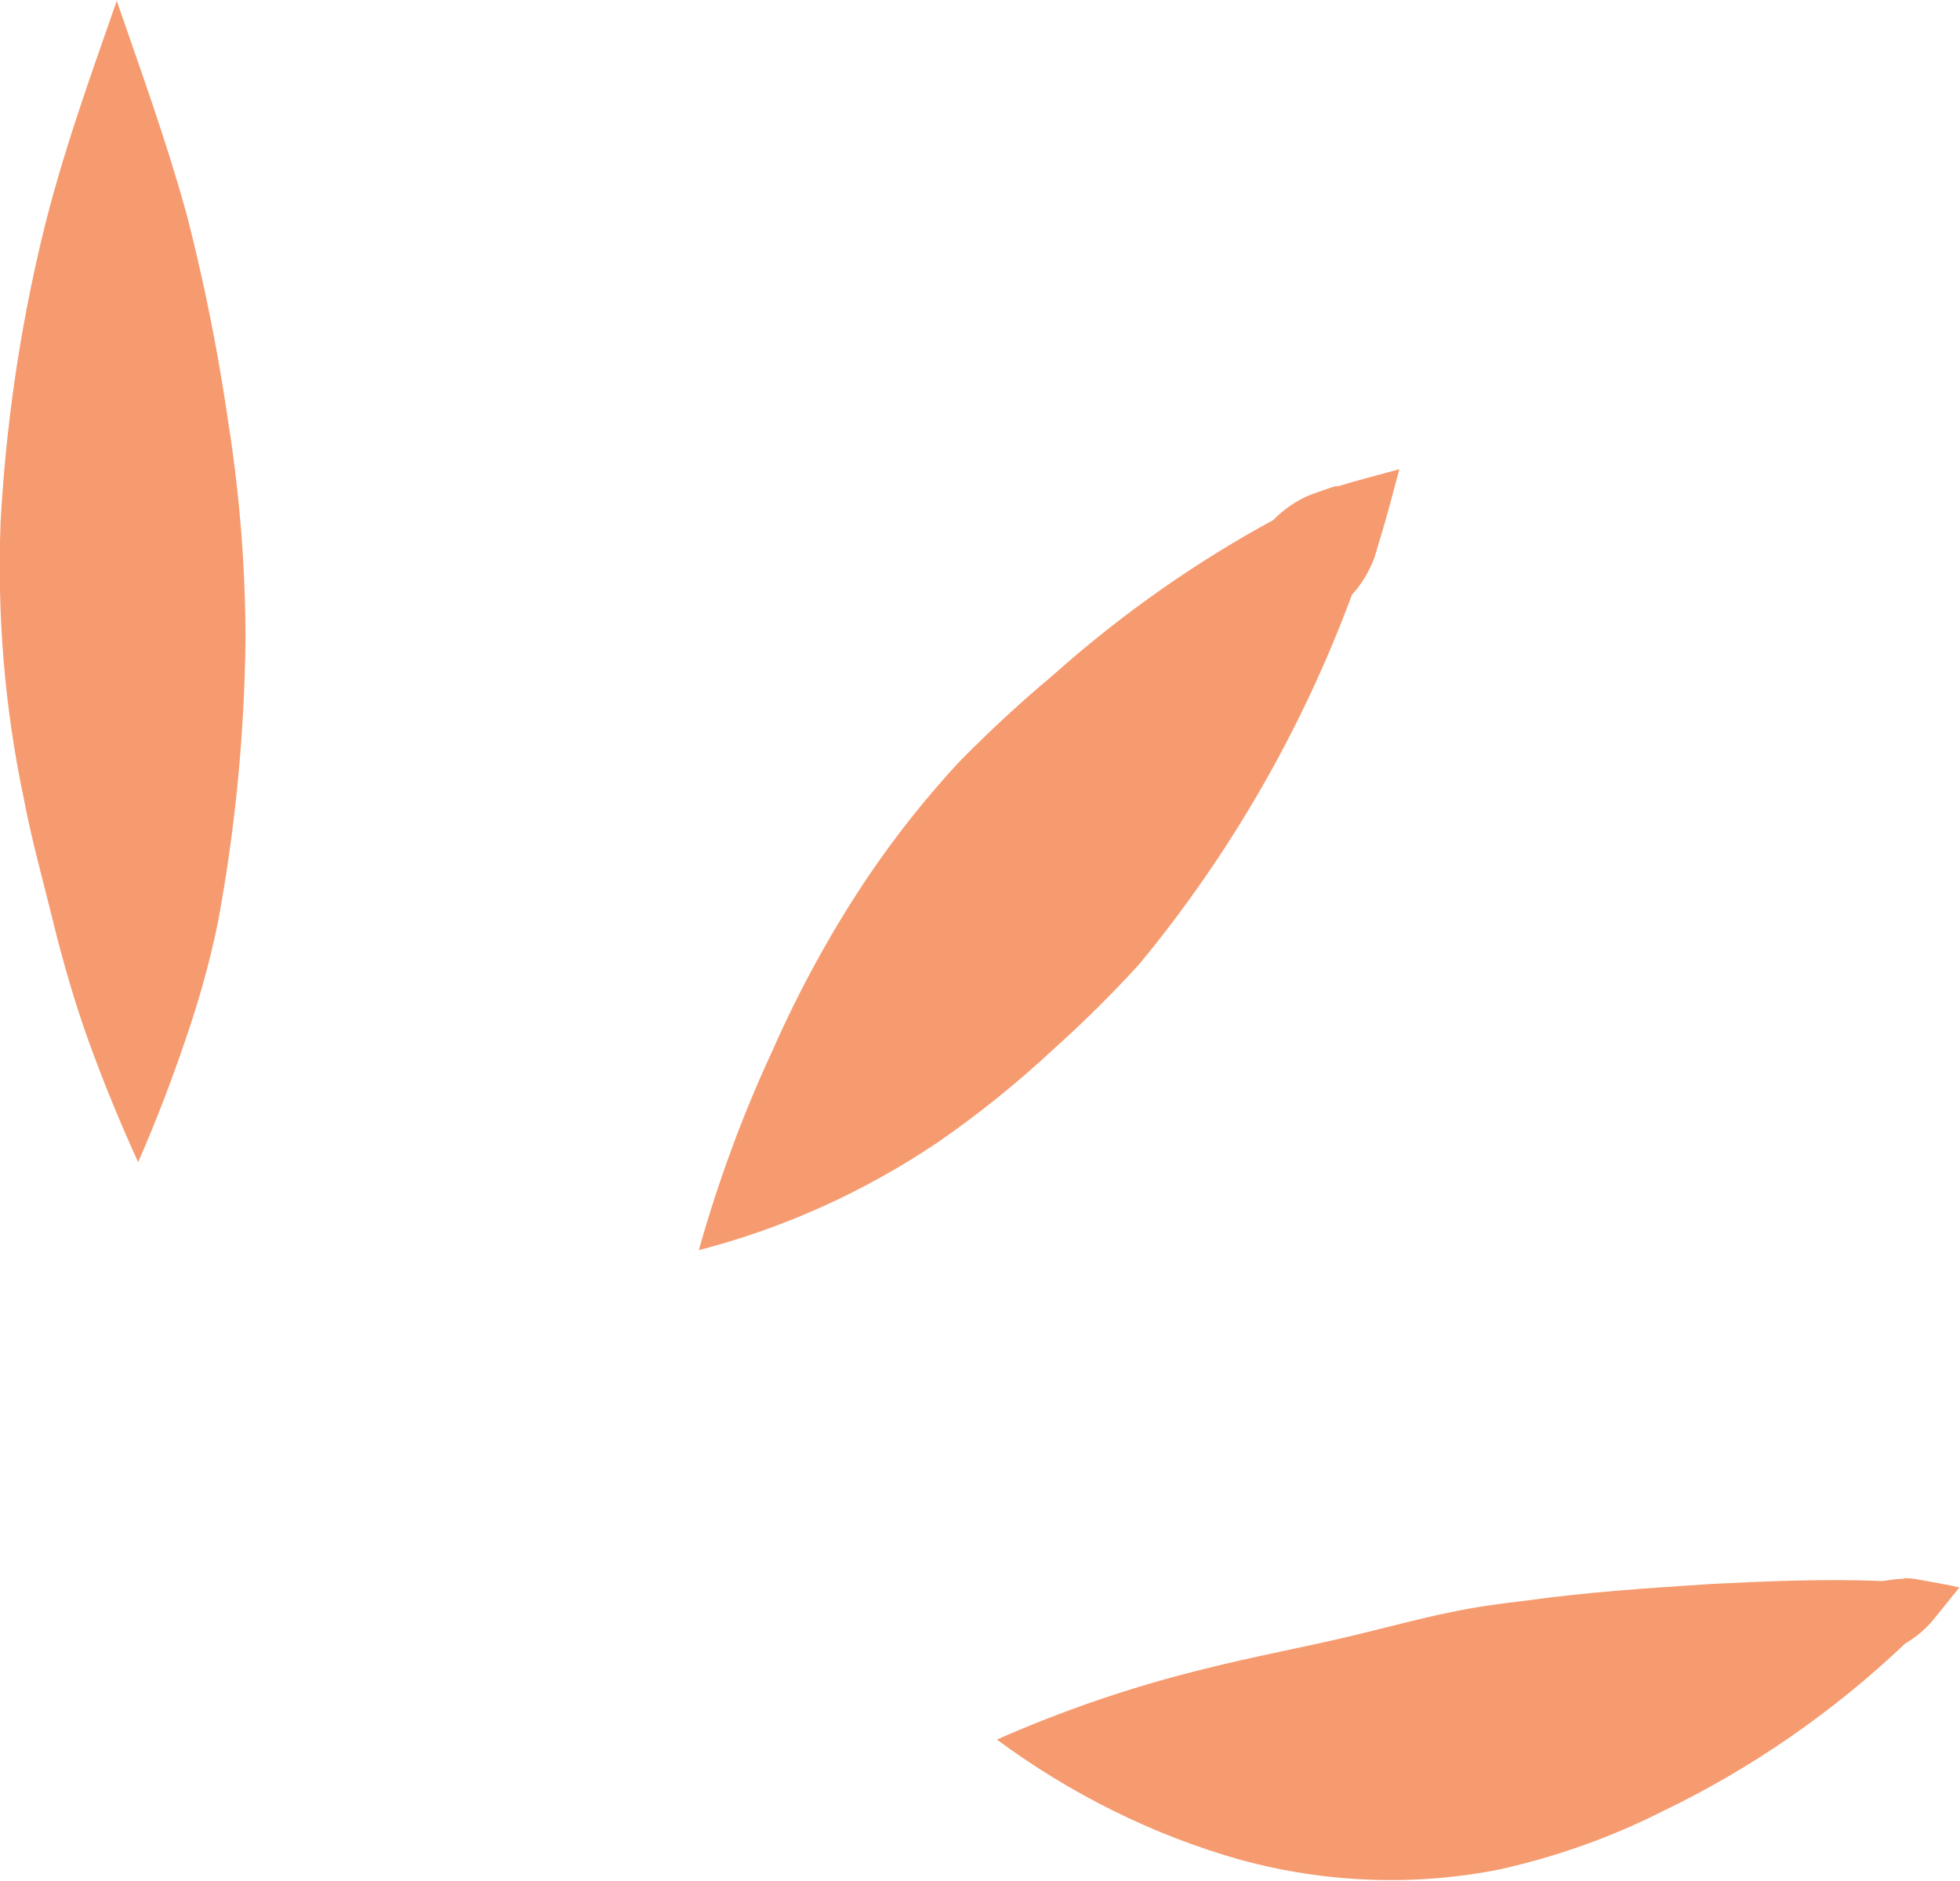 <?xml version="1.0" encoding="UTF-8"?> <svg xmlns="http://www.w3.org/2000/svg" width="74" height="71" viewBox="0 0 74 71" fill="none"><g clip-path="url(#clip0_2076_65)"><path d="M4.419 0C3.384 2.97 2.306 5.94 1.573 9.02C0.733 12.536 0.215 16.139 0.021 19.743C-0.108 23.215 0.172 26.688 0.884 30.073C1.185 31.689 1.638 33.283 2.026 34.878C2.393 36.363 2.824 37.848 3.341 39.289C3.901 40.84 4.527 42.368 5.216 43.875C5.885 42.347 6.488 40.774 7.027 39.18C7.523 37.739 7.932 36.275 8.234 34.79C8.881 31.296 9.226 27.736 9.269 24.176C9.269 21.468 9.053 18.76 8.644 16.096C8.687 16.489 8.751 16.86 8.795 17.253C8.407 14.174 7.825 11.116 7.049 8.102C6.294 5.351 5.324 2.686 4.397 0H4.419Z" fill="#F69B6F"></path><path d="M50.461 18.345C50.138 18.433 49.815 18.564 49.491 18.673C48.953 18.891 48.478 19.219 48.069 19.634C45.051 21.272 42.249 23.259 39.684 25.552C38.477 26.557 37.312 27.649 36.213 28.762C34.941 30.138 33.777 31.602 32.721 33.174C31.363 35.205 30.178 37.367 29.186 39.617C28.044 42.063 27.117 44.596 26.384 47.195C29.596 46.365 32.635 44.989 35.394 43.133C36.946 42.063 38.433 40.862 39.813 39.573C40.934 38.569 42.012 37.498 43.025 36.385C46.452 32.235 49.168 27.518 51.043 22.451C51.41 22.058 51.69 21.577 51.884 21.075C51.992 20.747 52.078 20.398 52.186 20.07C52.423 19.284 52.617 18.498 52.833 17.712C52.056 17.93 51.259 18.127 50.483 18.367L50.461 18.345Z" fill="#F69B6F"></path><path d="M71.888 59.6C71.629 59.6 71.37 59.644 71.09 59.687C68.934 59.6 66.779 59.687 64.623 59.796C62.274 59.949 59.924 60.102 57.575 60.43C56.626 60.539 55.678 60.67 54.751 60.867C53.565 61.107 52.38 61.434 51.194 61.718C49.297 62.177 47.357 62.526 45.461 63.007C42.788 63.662 40.158 64.557 37.636 65.671C40.416 67.724 43.52 69.275 46.84 70.214C50.052 71.087 53.414 71.218 56.669 70.563C58.782 70.083 60.83 69.362 62.77 68.379C66.132 66.763 69.215 64.623 71.931 62.046C72.34 61.806 72.707 61.5 73.008 61.129C73.332 60.736 73.655 60.321 73.978 59.927C73.526 59.818 73.073 59.753 72.62 59.665C72.383 59.622 72.168 59.578 71.931 59.578H71.866L71.888 59.6Z" fill="#F69B6F"></path></g><defs><clipPath id="clip0_2076_65"><rect width="74" height="71" fill="white"></rect></clipPath></defs></svg> 